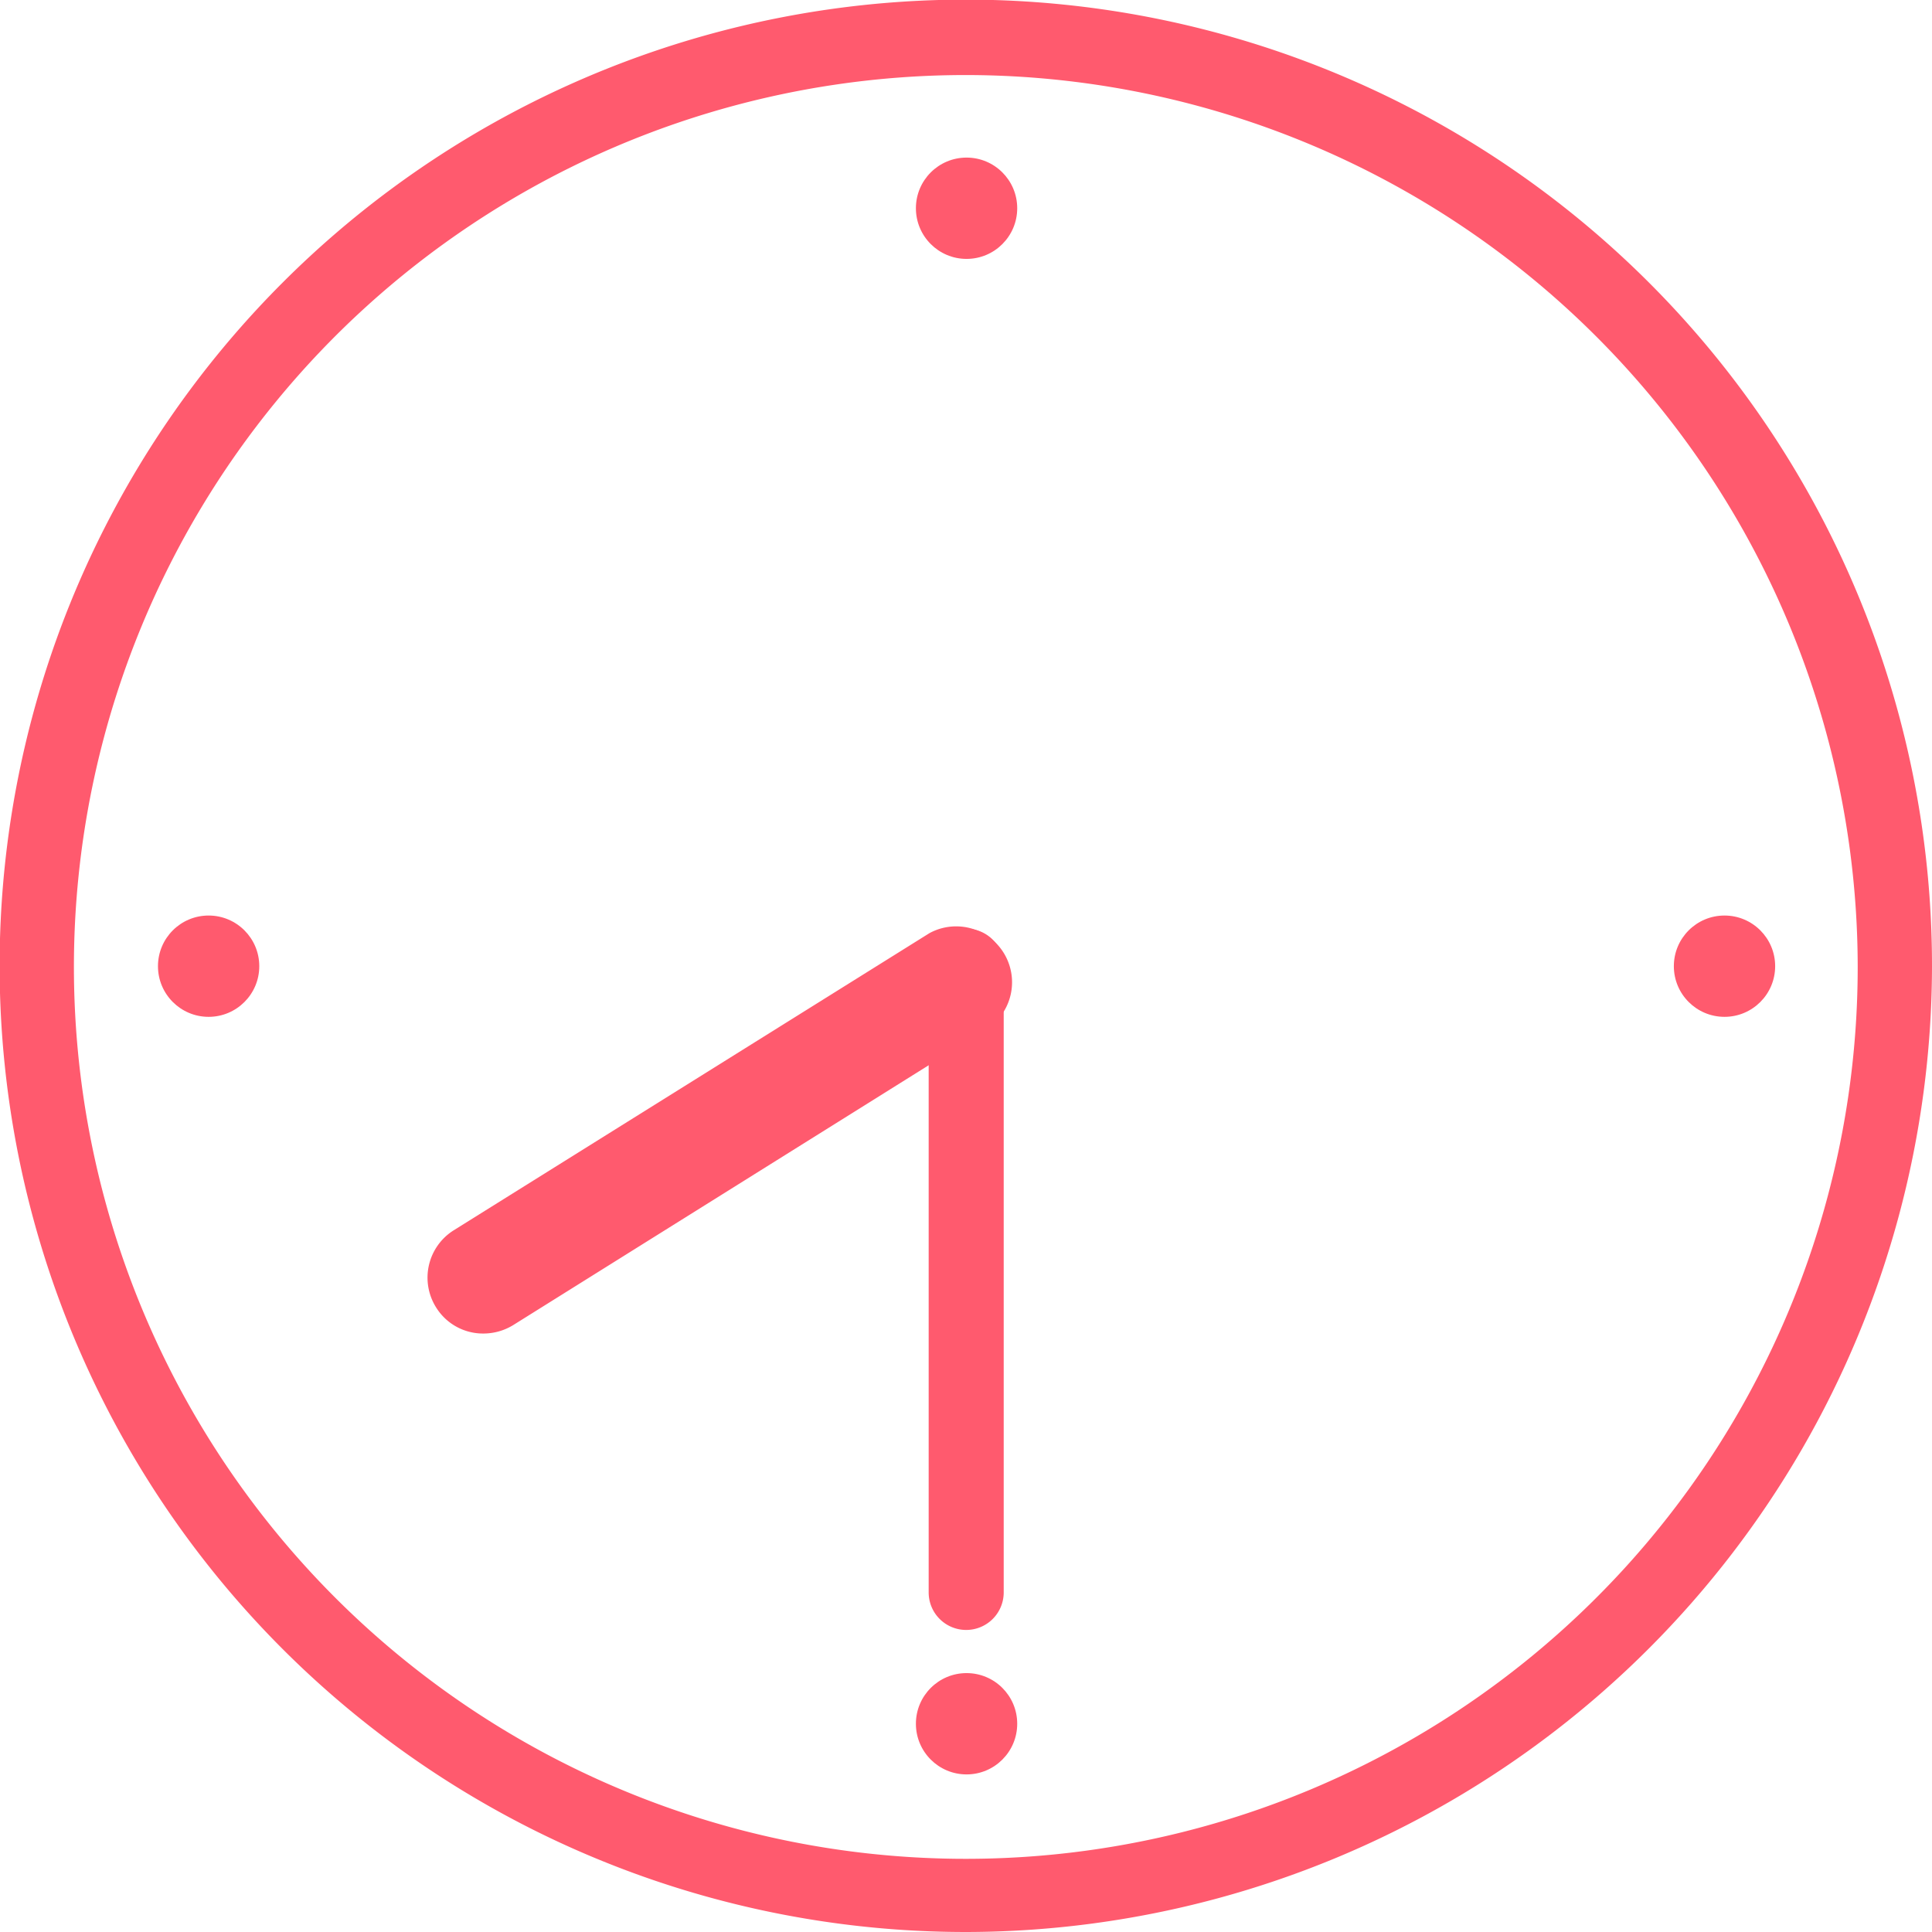 <svg xmlns="http://www.w3.org/2000/svg" viewBox="0 0 51.49 51.49"><defs><style>.cls-1{fill:#ff5a6e;}</style></defs><title>アセット 15</title><g id="レイヤー_2" data-name="レイヤー 2"><g id="レイヤー_1-2" data-name="レイヤー 1"><path class="cls-1" d="M25.75,51.49A25.75,25.75,0,1,1,51.49,25.75,25.78,25.78,0,0,1,25.75,51.49ZM25.75,2A23.77,23.77,0,1,0,49.51,25.75,23.79,23.79,0,0,0,25.75,2Z"/><circle class="cls-1" cx="5.56" cy="25.75" r="1.35"/><circle class="cls-1" cx="45.96" cy="25.75" r="1.35"/><path class="cls-1" d="M25.75,43.44a1,1,0,0,1-1-1V25.75a1,1,0,1,1,2,0v16.7A1,1,0,0,1,25.75,43.44Z"/><path class="cls-1" d="M12.88,35.54a1.47,1.47,0,0,1-1.26-.7,1.49,1.49,0,0,1,.47-2.05l12.68-7.92a1.49,1.49,0,0,1,1.58,2.52L13.67,35.32A1.52,1.52,0,0,1,12.88,35.54Z"/><circle class="cls-1" cx="25.76" cy="5.55" r="1.35"/><circle class="cls-1" cx="25.76" cy="45.94" r="1.35"/></g></g></svg>